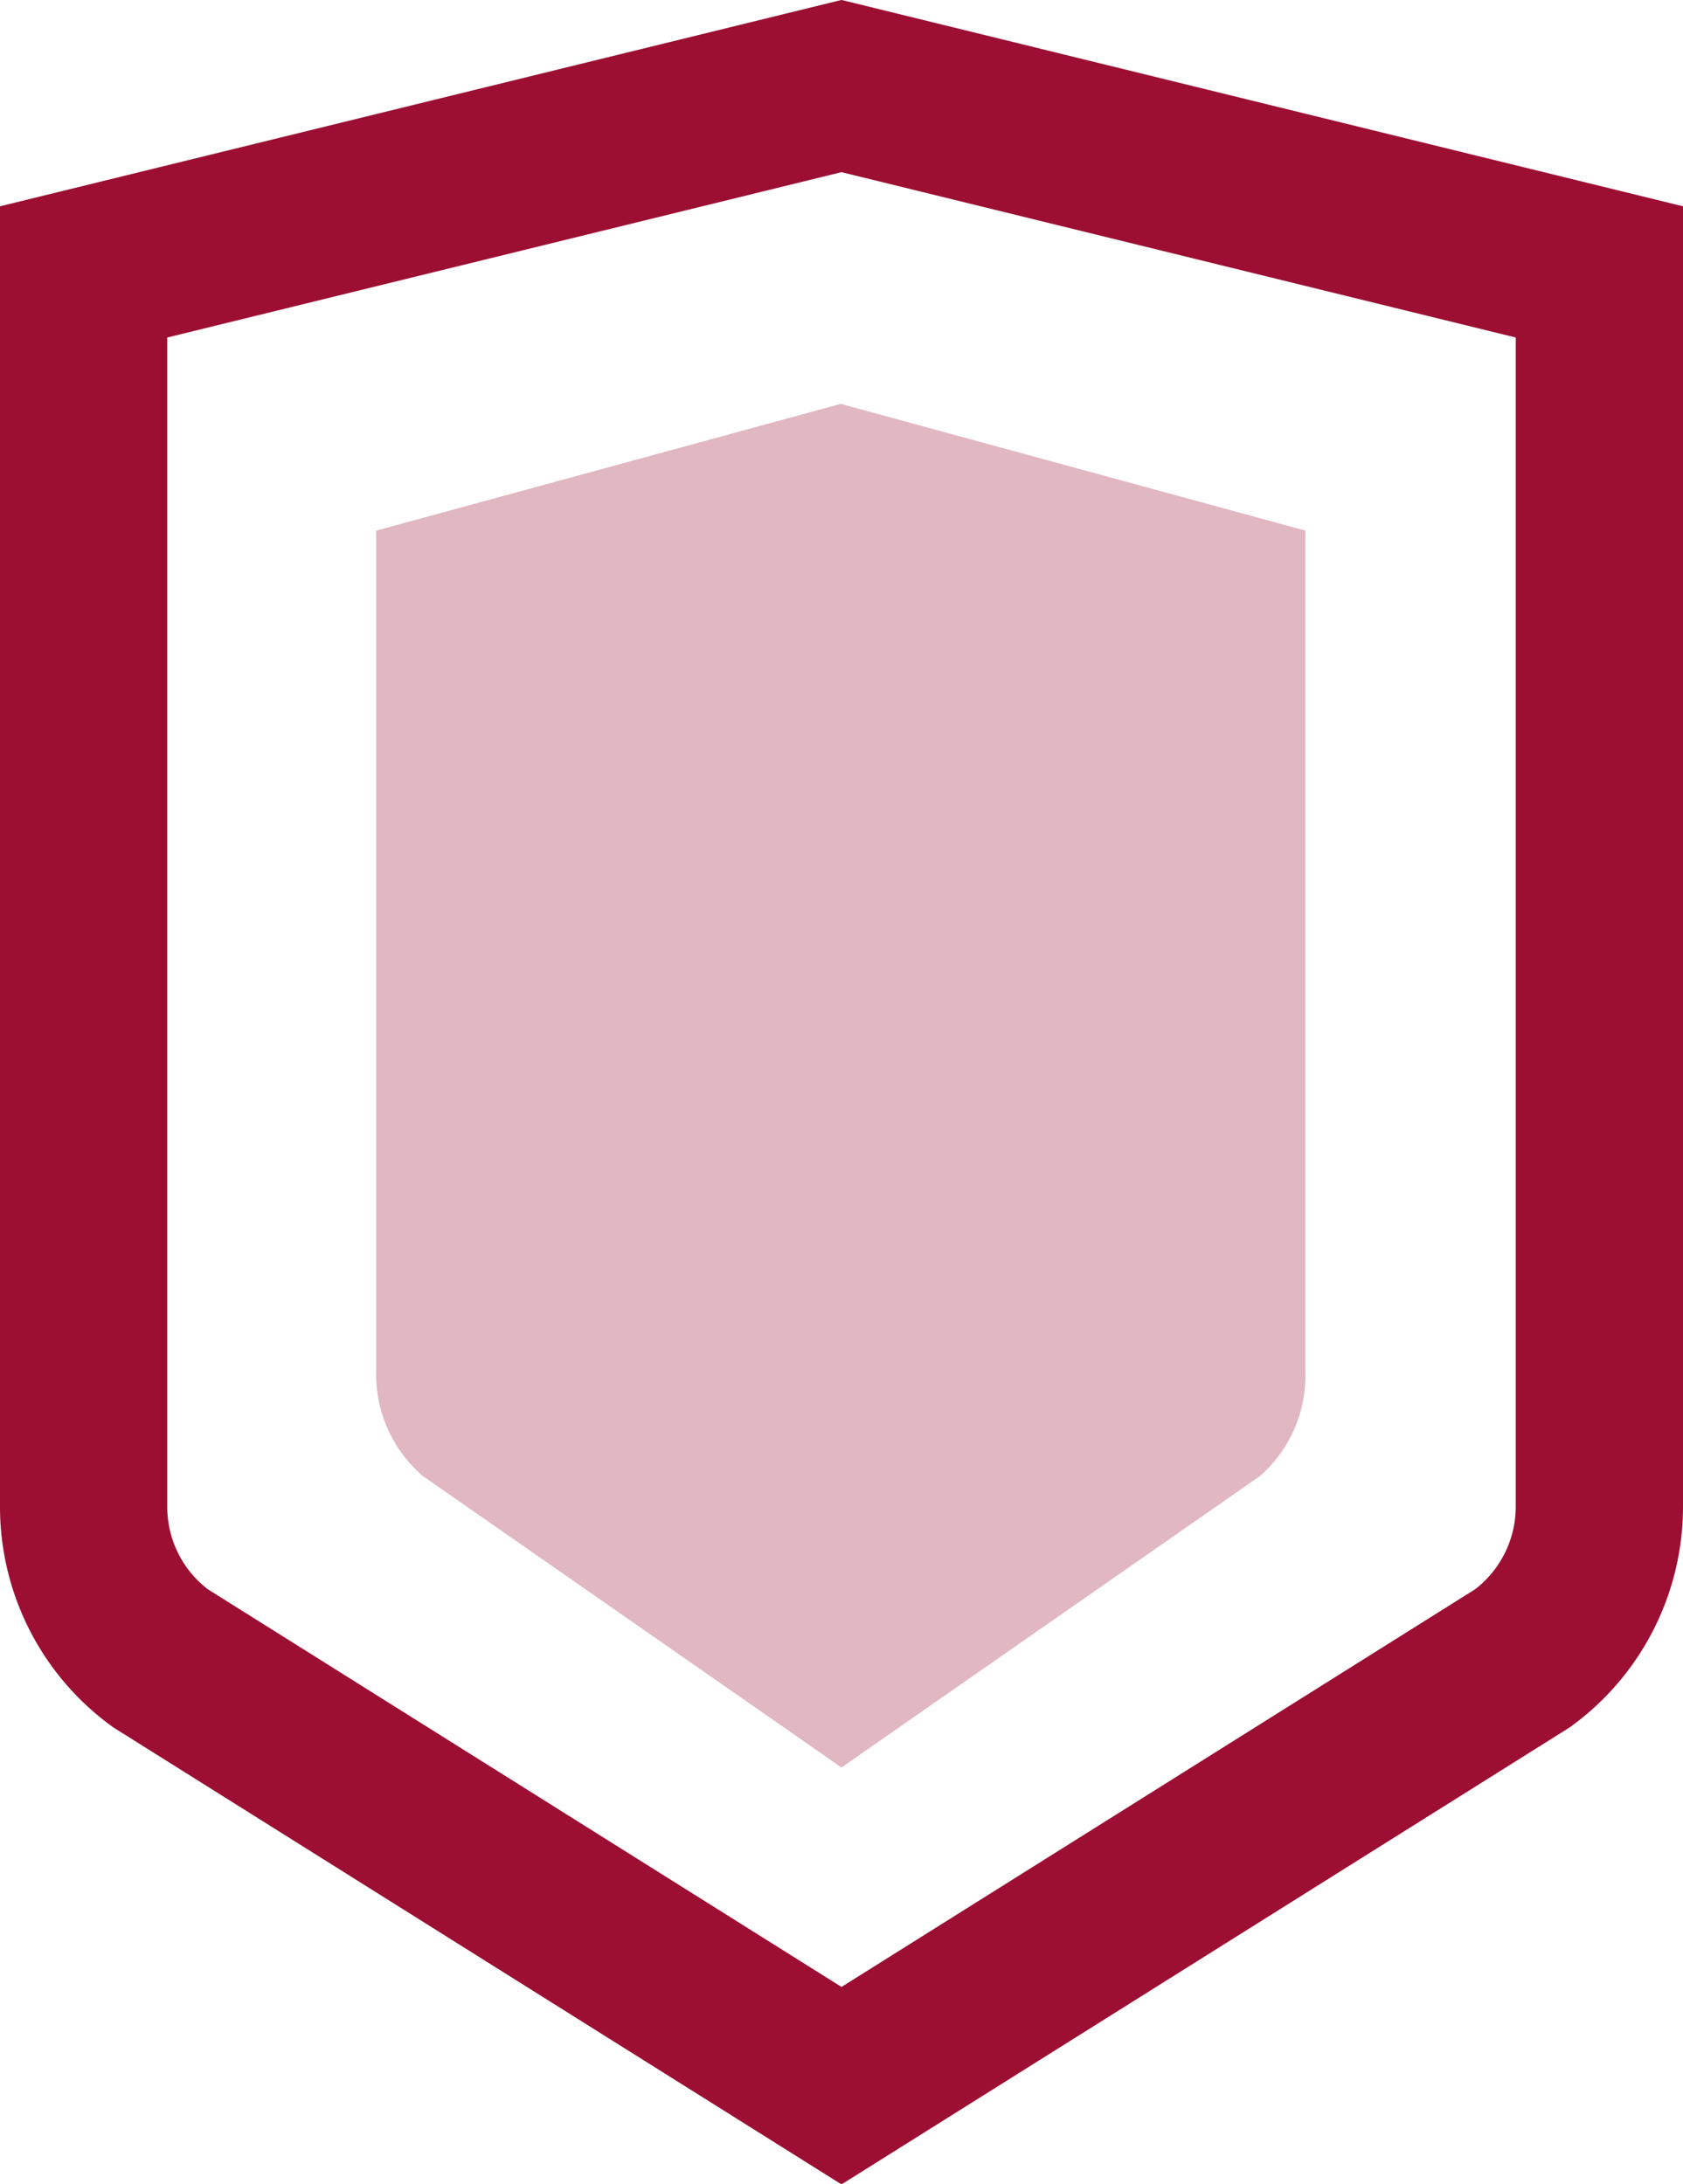 <svg xmlns="http://www.w3.org/2000/svg" class="securite" viewBox="0 0 90.56 117.5"><defs><style>.b252fc69-c99d-479f-88e3-9864bcc1ba98{fill:none;stroke:#9c0f33;stroke-miterlimit:10;stroke-width:9px;}.a2f50a47-0abb-480b-90ea-5a8fc0a06133{fill:#9c0f33;opacity:0.3;}</style></defs><g id="faf15708-73f7-4683-a149-4c0af9a5e68e" data-name="Calque 2"><g id="f5edfbce-1ddb-4879-a035-d323bd3a8524" data-name="Calque 1"><path class="b252fc69-c99d-479f-88e3-9864bcc1ba98" d="M81.93,89.22l-36.65,23-36.65-23A10.09,10.09,0,0,1,4.5,81.07V14.63l40.78-10,40.78,10V81.07A10.12,10.12,0,0,1,81.93,89.22Z"/><path class="a2f50a47-0abb-480b-90ea-5a8fc0a06133" d="M67.78,79.43,45.28,95.1,22.77,79.43a7.19,7.19,0,0,1-2.53-5.56V28.55l25-6.82,25,6.82V73.87A7.16,7.16,0,0,1,67.78,79.43Z"/></g></g></svg>